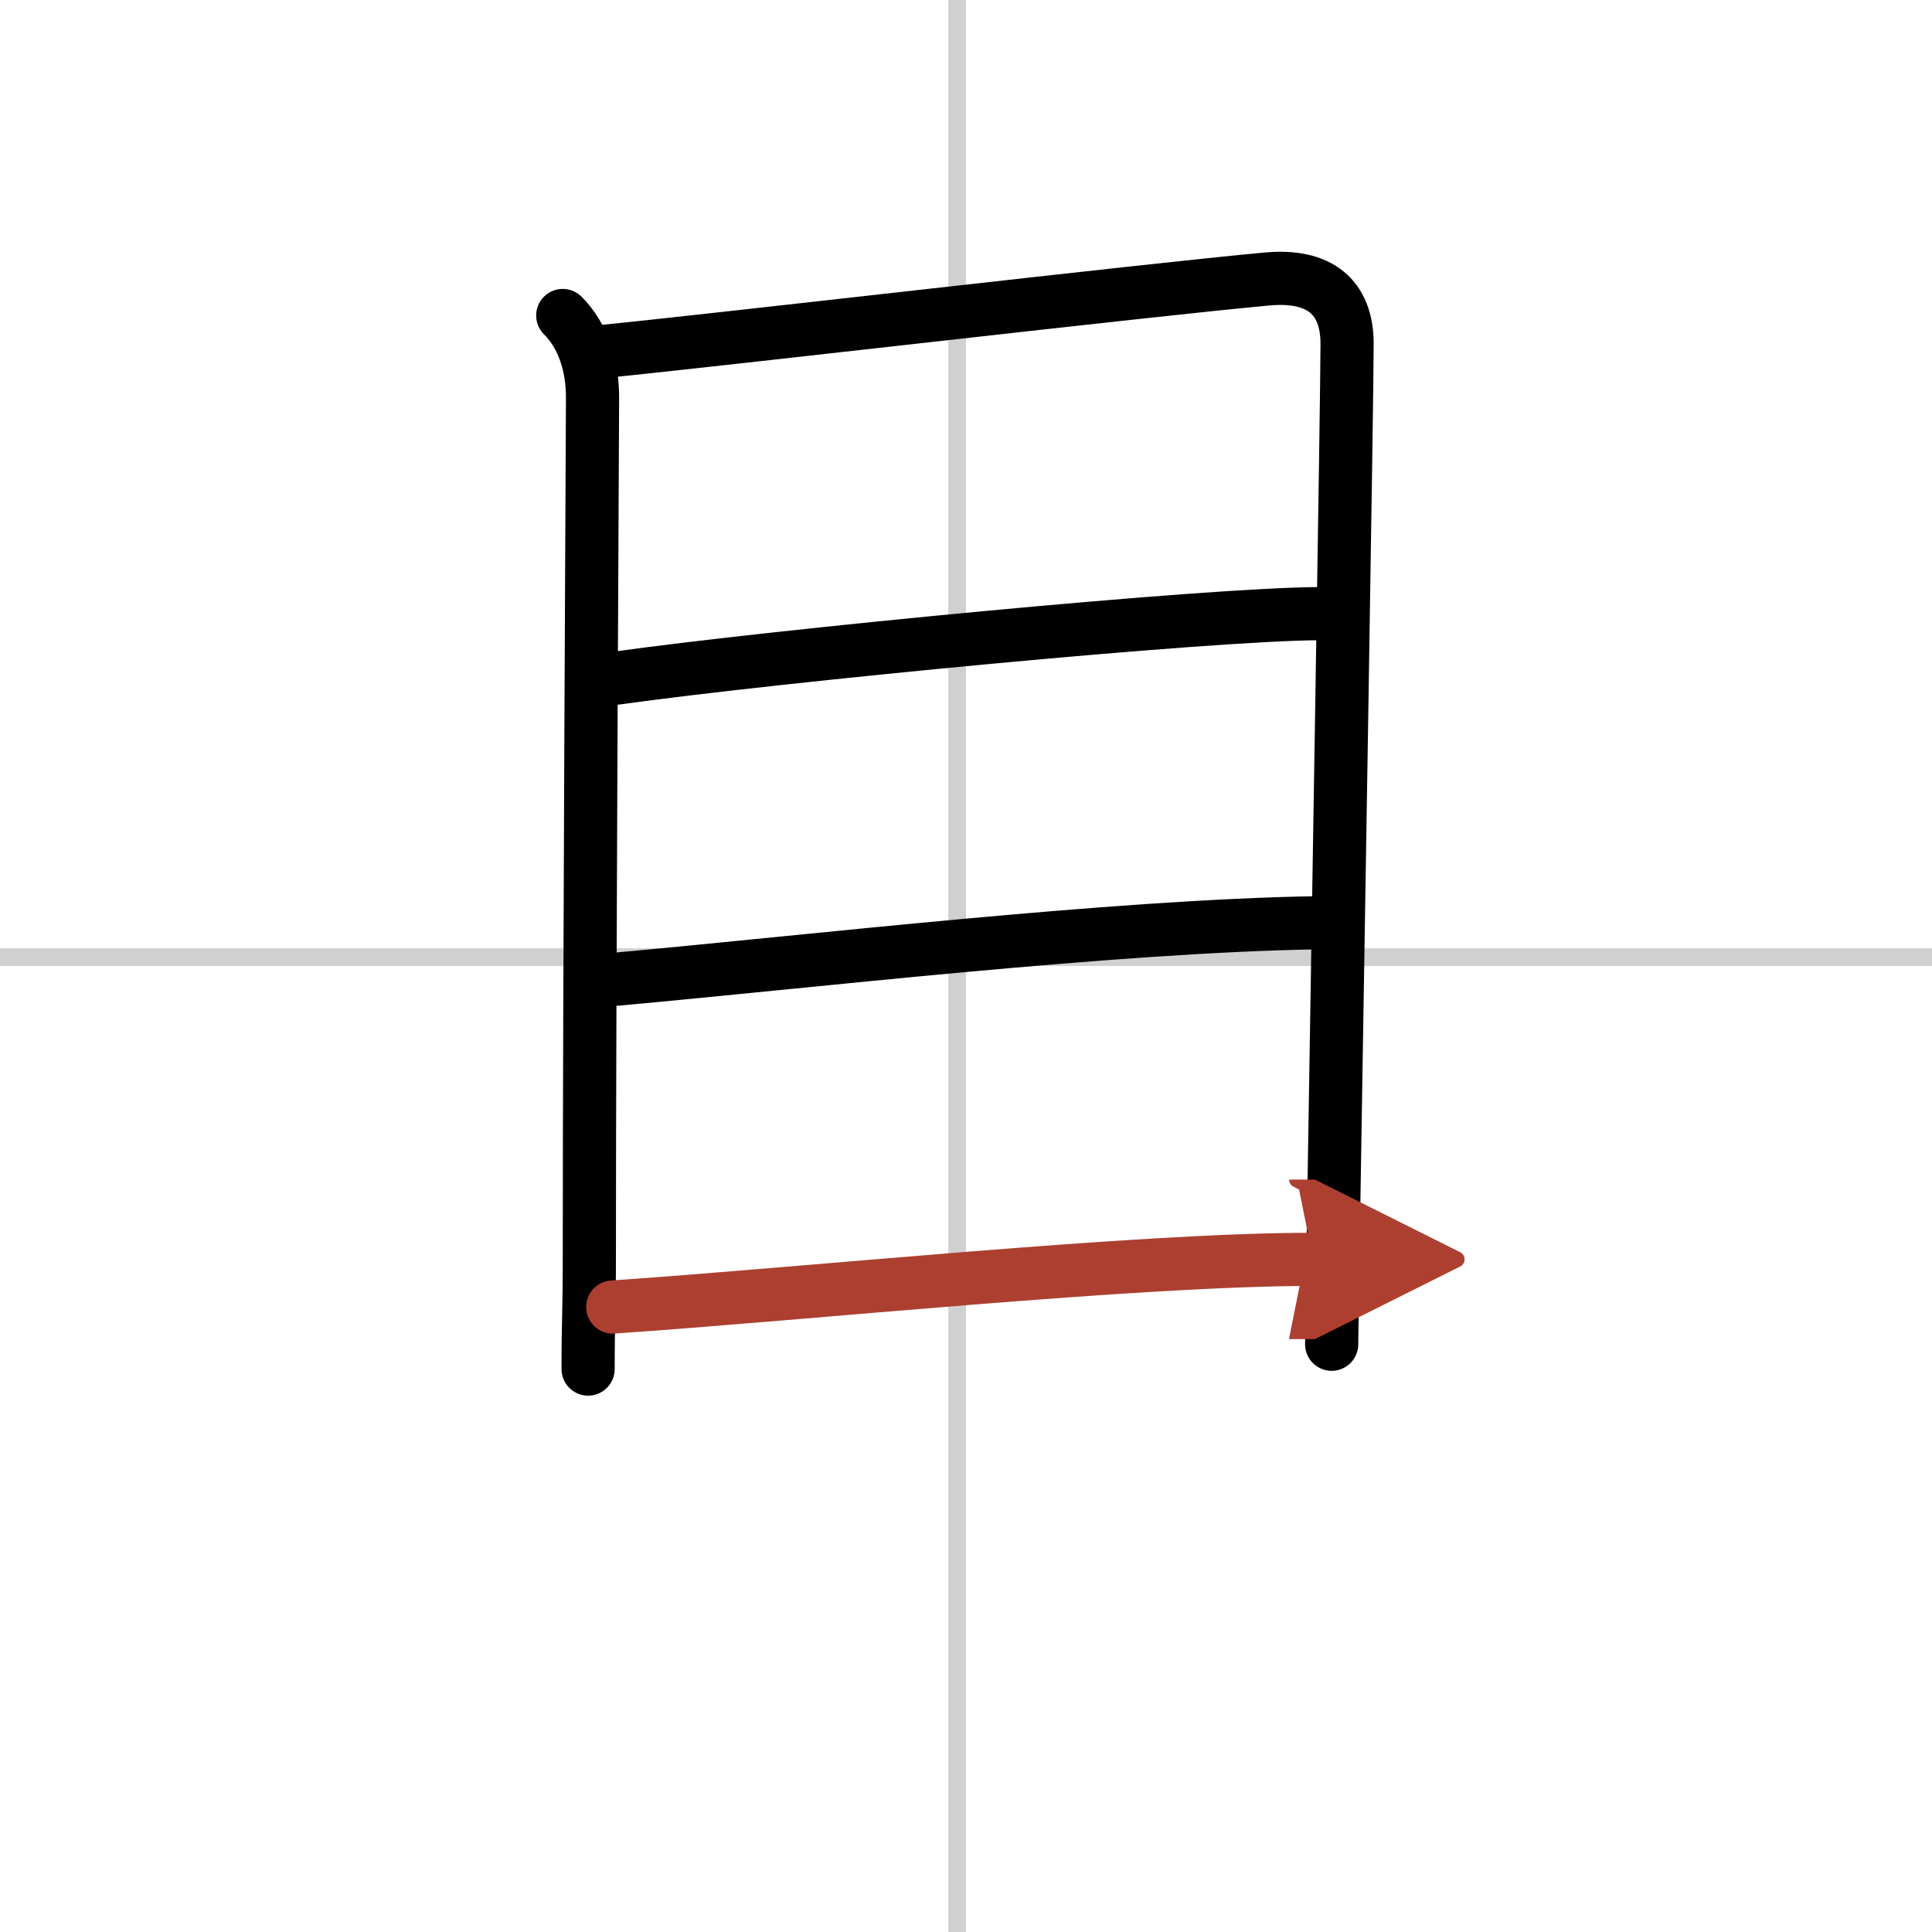 <svg width="400" height="400" viewBox="0 0 109 109" xmlns="http://www.w3.org/2000/svg"><defs><marker id="a" markerWidth="4" orient="auto" refX="1" refY="5" viewBox="0 0 10 10"><polyline points="0 0 10 5 0 10 1 5" fill="#ad3f31" stroke="#ad3f31"/></marker></defs><g fill="none" stroke="#000" stroke-linecap="round" stroke-linejoin="round" stroke-width="3"><rect width="100%" height="100%" fill="#fff" stroke="#fff"/><line x1="54" x2="54" y2="109" stroke="#d0d0d0" stroke-width="1"/><line x2="109" y1="54" y2="54" stroke="#d0d0d0" stroke-width="1"/><path d="m31.75 17.8c1.16 1.16 1.68 2.84 1.68 4.63 0 1.49-0.18 33.31-0.18 48.31 0 3.5-0.07 3.62-0.07 6.5"/><path d="m33.82 19.85c7.3-0.73 30.8-3.48 37.67-4.11 2.94-0.27 4.51 1 4.51 3.66 0 3.09-0.5 32.69-0.74 47.84-0.08 4.93-0.13 8.28-0.13 8.6"/><path d="m34.76 38.26c8.99-1.26 33.57-3.64 39.78-3.64"/><path d="m34.82 55.24c10.93-0.99 27.93-2.99 39.51-3.18"/><path d="M34.57,73.74C45.5,73,64.12,71.05,74.08,71.05" marker-end="url(#a)" stroke="#ad3f31"/></g></svg>
